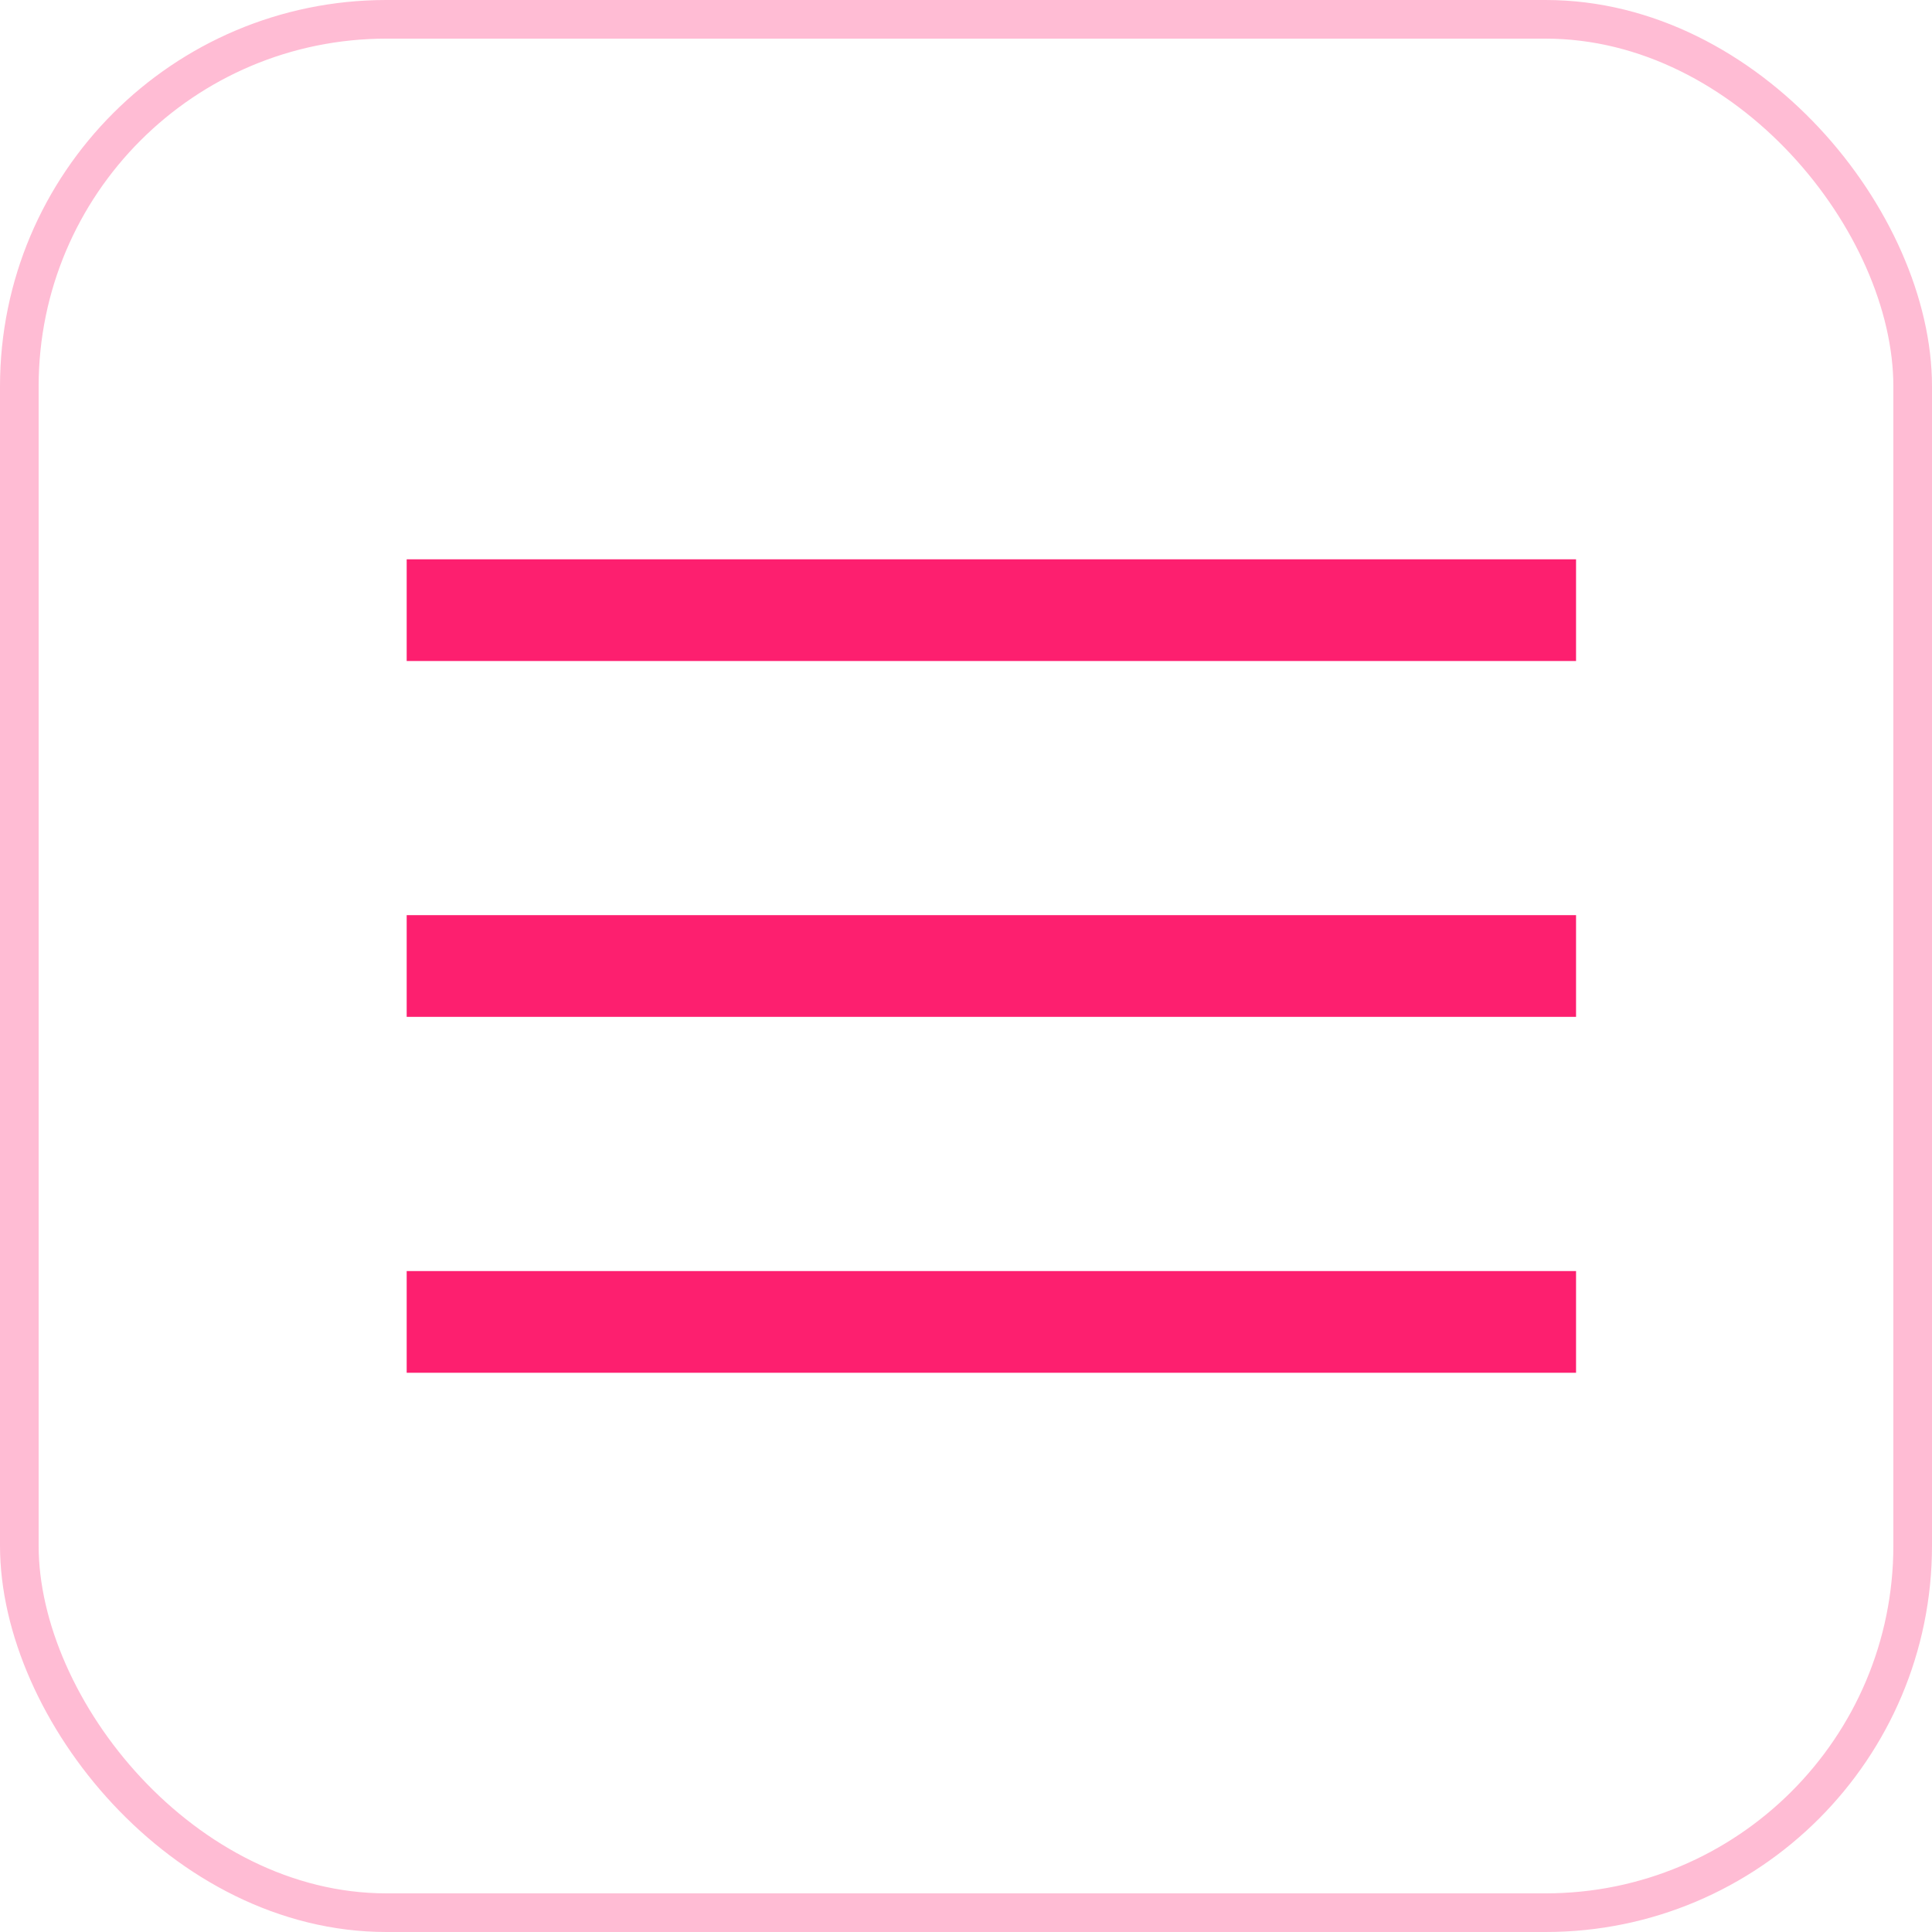 <svg width="50" height="50" viewBox="0 0 50 50" fill="none" xmlns="http://www.w3.org/2000/svg">
<rect x="10.525" y="14.475" width="30.263" height="2.632" fill="#FD1F6F"/>
<rect x="10.525" y="23.684" width="30.263" height="2.632" fill="#FD1F6F"/>
<rect x="10.525" y="32.895" width="30.263" height="2.632" fill="#FD1F6F"/>
<rect opacity="0.3" x="0.5" y="0.5" width="49" height="49" rx="9.5" stroke="#FD1F6F"/>
</svg>
